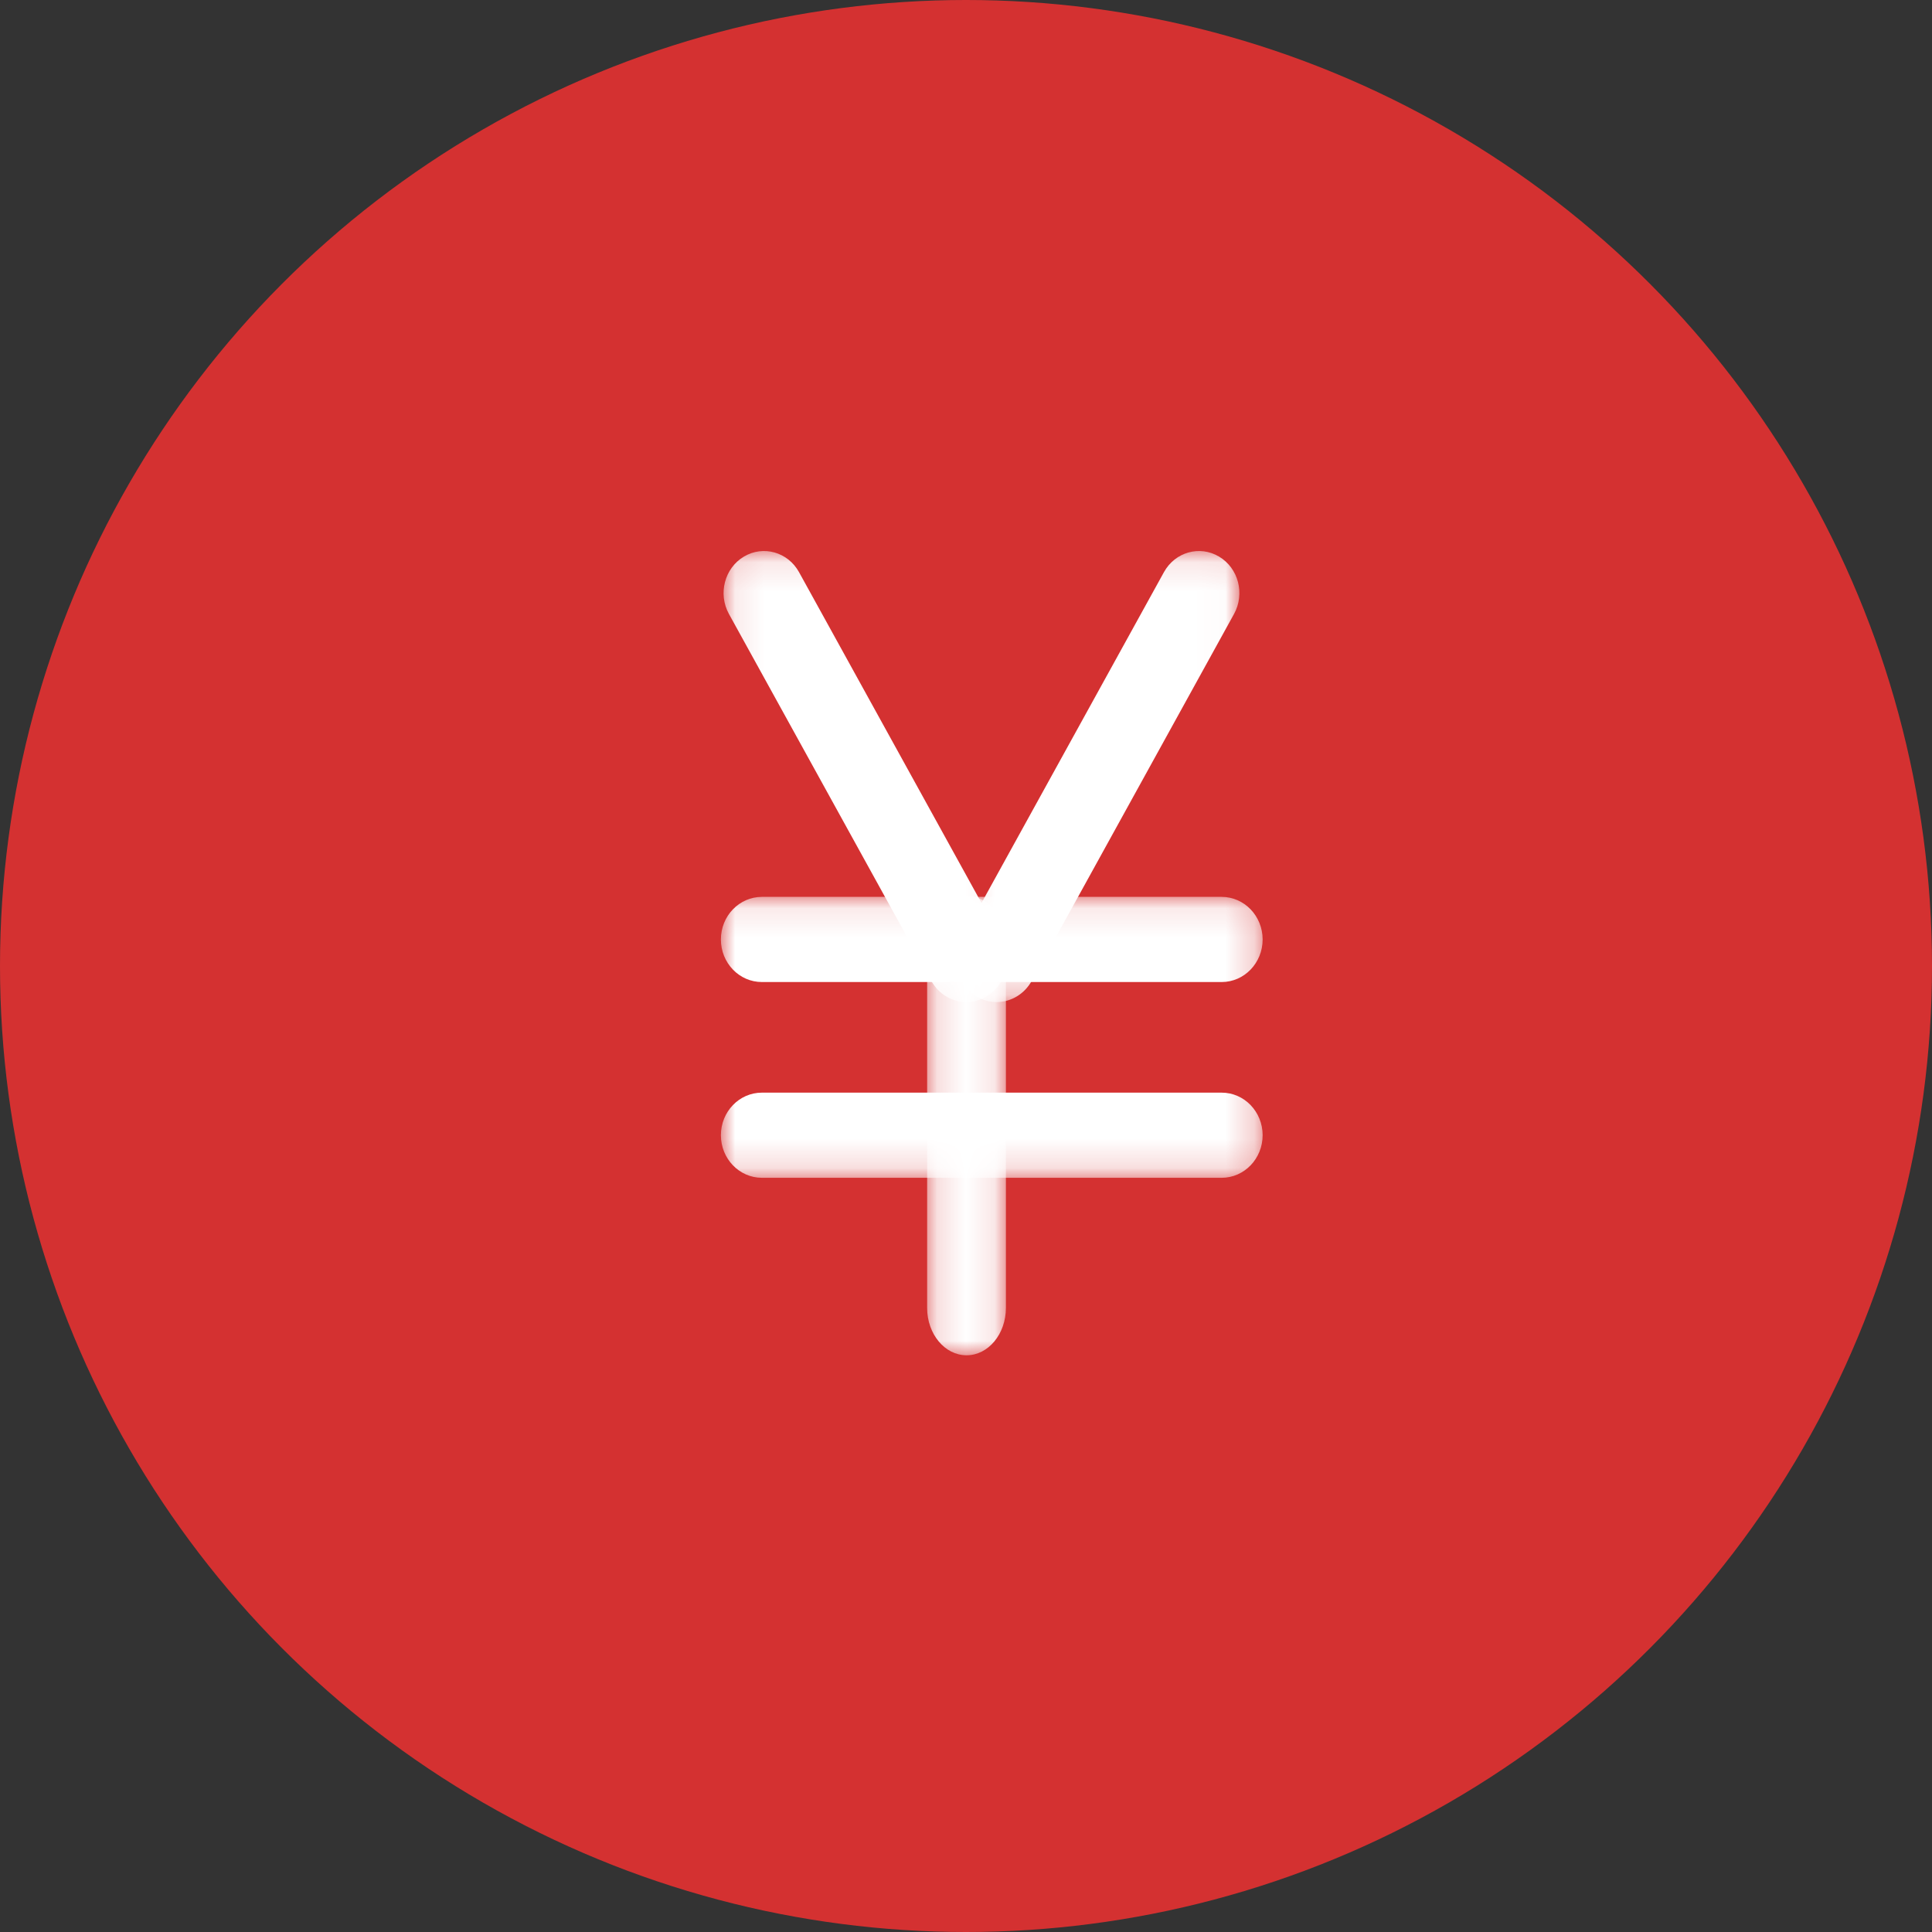 <?xml version="1.0" encoding="UTF-8"?>
<svg width="67px" height="67px" viewBox="0 0 67 67" version="1.1" xmlns="http://www.w3.org/2000/svg" xmlns:xlink="http://www.w3.org/1999/xlink">
    <rect x="0" y="0" width="67" height="67" fill="#333333" stroke="none"/>
    <!-- Generator: Sketch 51.2 (57519) - http://www.bohemiancoding.com/sketch -->
    <title>付款</title>
    <desc>Created with Sketch.</desc>
    <defs>
        <polygon id="path-1" points="0 0.103 18.787 0.103 18.787 9.845 0 9.845"></polygon>
        <polygon id="path-3" points="0.152 0.07 2.884 0.07 2.884 16 0.152 16"></polygon>
        <polygon id="path-5" points="0.093 0.109 9.915 0.109 9.915 15.751 0.093 15.751"></polygon>
        <polygon id="path-7" points="0.16 0.109 9.981 0.109 9.981 15.751 0.16 15.751"></polygon>
    </defs>
    <g id="付款" stroke="none" stroke-width="1" fill="none" fill-rule="evenodd">
        <circle id="Oval-Copy" fill="#D43131" cx="33.5" cy="33.5" r="33.5"></circle>
        <g id="Group-13" transform="translate(25, 19)">
            <g id="Group-3" transform="translate(0, 12)">
                <mask id="mask-2" fill="white">
                    <use xlink:href="#path-1"></use>
                </mask>
                <g id="Clip-2"></g>
                <path d="M17.364,9.845 L1.421,9.845 C0.636,9.844 -0,9.183 0,8.367 C0,7.553 0.636,6.892 1.421,6.892 L17.364,6.892 C18.15,6.891 18.786,7.552 18.787,8.367 C18.787,9.183 18.151,9.844 17.366,9.845 L17.364,9.845 Z M17.364,3.056 L1.421,3.056 C0.636,3.056 -0,2.395 0,1.579 C0,0.764 0.636,0.104 1.421,0.103 L17.364,0.103 C18.15,0.103 18.786,0.763 18.787,1.579 C18.787,2.395 18.151,3.056 17.366,3.056 L17.364,3.056 Z" id="Fill-1" fill="#FFFFFF" mask="url(#mask-2)"></path>
            </g>
            <g id="Group-6" transform="translate(7, 12)">
                <mask id="mask-4" fill="white">
                    <use xlink:href="#path-3"></use>
                </mask>
                <g id="Clip-5"></g>
                <path d="M1.519,16 C0.764,16 0.152,15.264 0.152,14.355 L0.152,1.714 C0.153,0.806 0.765,0.07 1.519,0.07 C2.273,0.07 2.884,0.806 2.884,1.714 L2.884,14.355 C2.884,15.264 2.273,16 1.519,16" id="Fill-4" fill="#FFFFFF" mask="url(#mask-4)"></path>
            </g>
            <g id="Group-9">
                <mask id="mask-6" fill="white">
                    <use xlink:href="#path-5"></use>
                </mask>
                <g id="Clip-8"></g>
                <path d="M8.515,15.751 C8.013,15.751 7.549,15.472 7.299,15.019 L0.279,2.292 C-0.106,1.594 0.126,0.703 0.797,0.303 C1.468,-0.098 2.324,0.143 2.709,0.841 L9.729,13.568 C10.114,14.267 9.883,15.157 9.212,15.557 C9,15.684 8.76,15.751 8.515,15.751" id="Fill-7" fill="#FFFFFF" mask="url(#mask-6)"></path>
            </g>
            <g id="Group-12" transform="translate(8, 0)">
                <mask id="mask-8" fill="white">
                    <use xlink:href="#path-7"></use>
                </mask>
                <g id="Clip-11"></g>
                <path d="M1.56,15.751 C0.787,15.751 0.16,15.098 0.16,14.293 C0.16,14.039 0.225,13.789 0.346,13.568 L7.365,0.841 C7.75,0.143 8.606,-0.098 9.277,0.303 C9.949,0.703 10.18,1.594 9.795,2.292 L2.777,15.019 C2.527,15.472 2.063,15.751 1.56,15.751" id="Fill-10" fill="#FFFFFF" mask="url(#mask-8)"></path>
            </g>
        </g>
    </g>
</svg>
